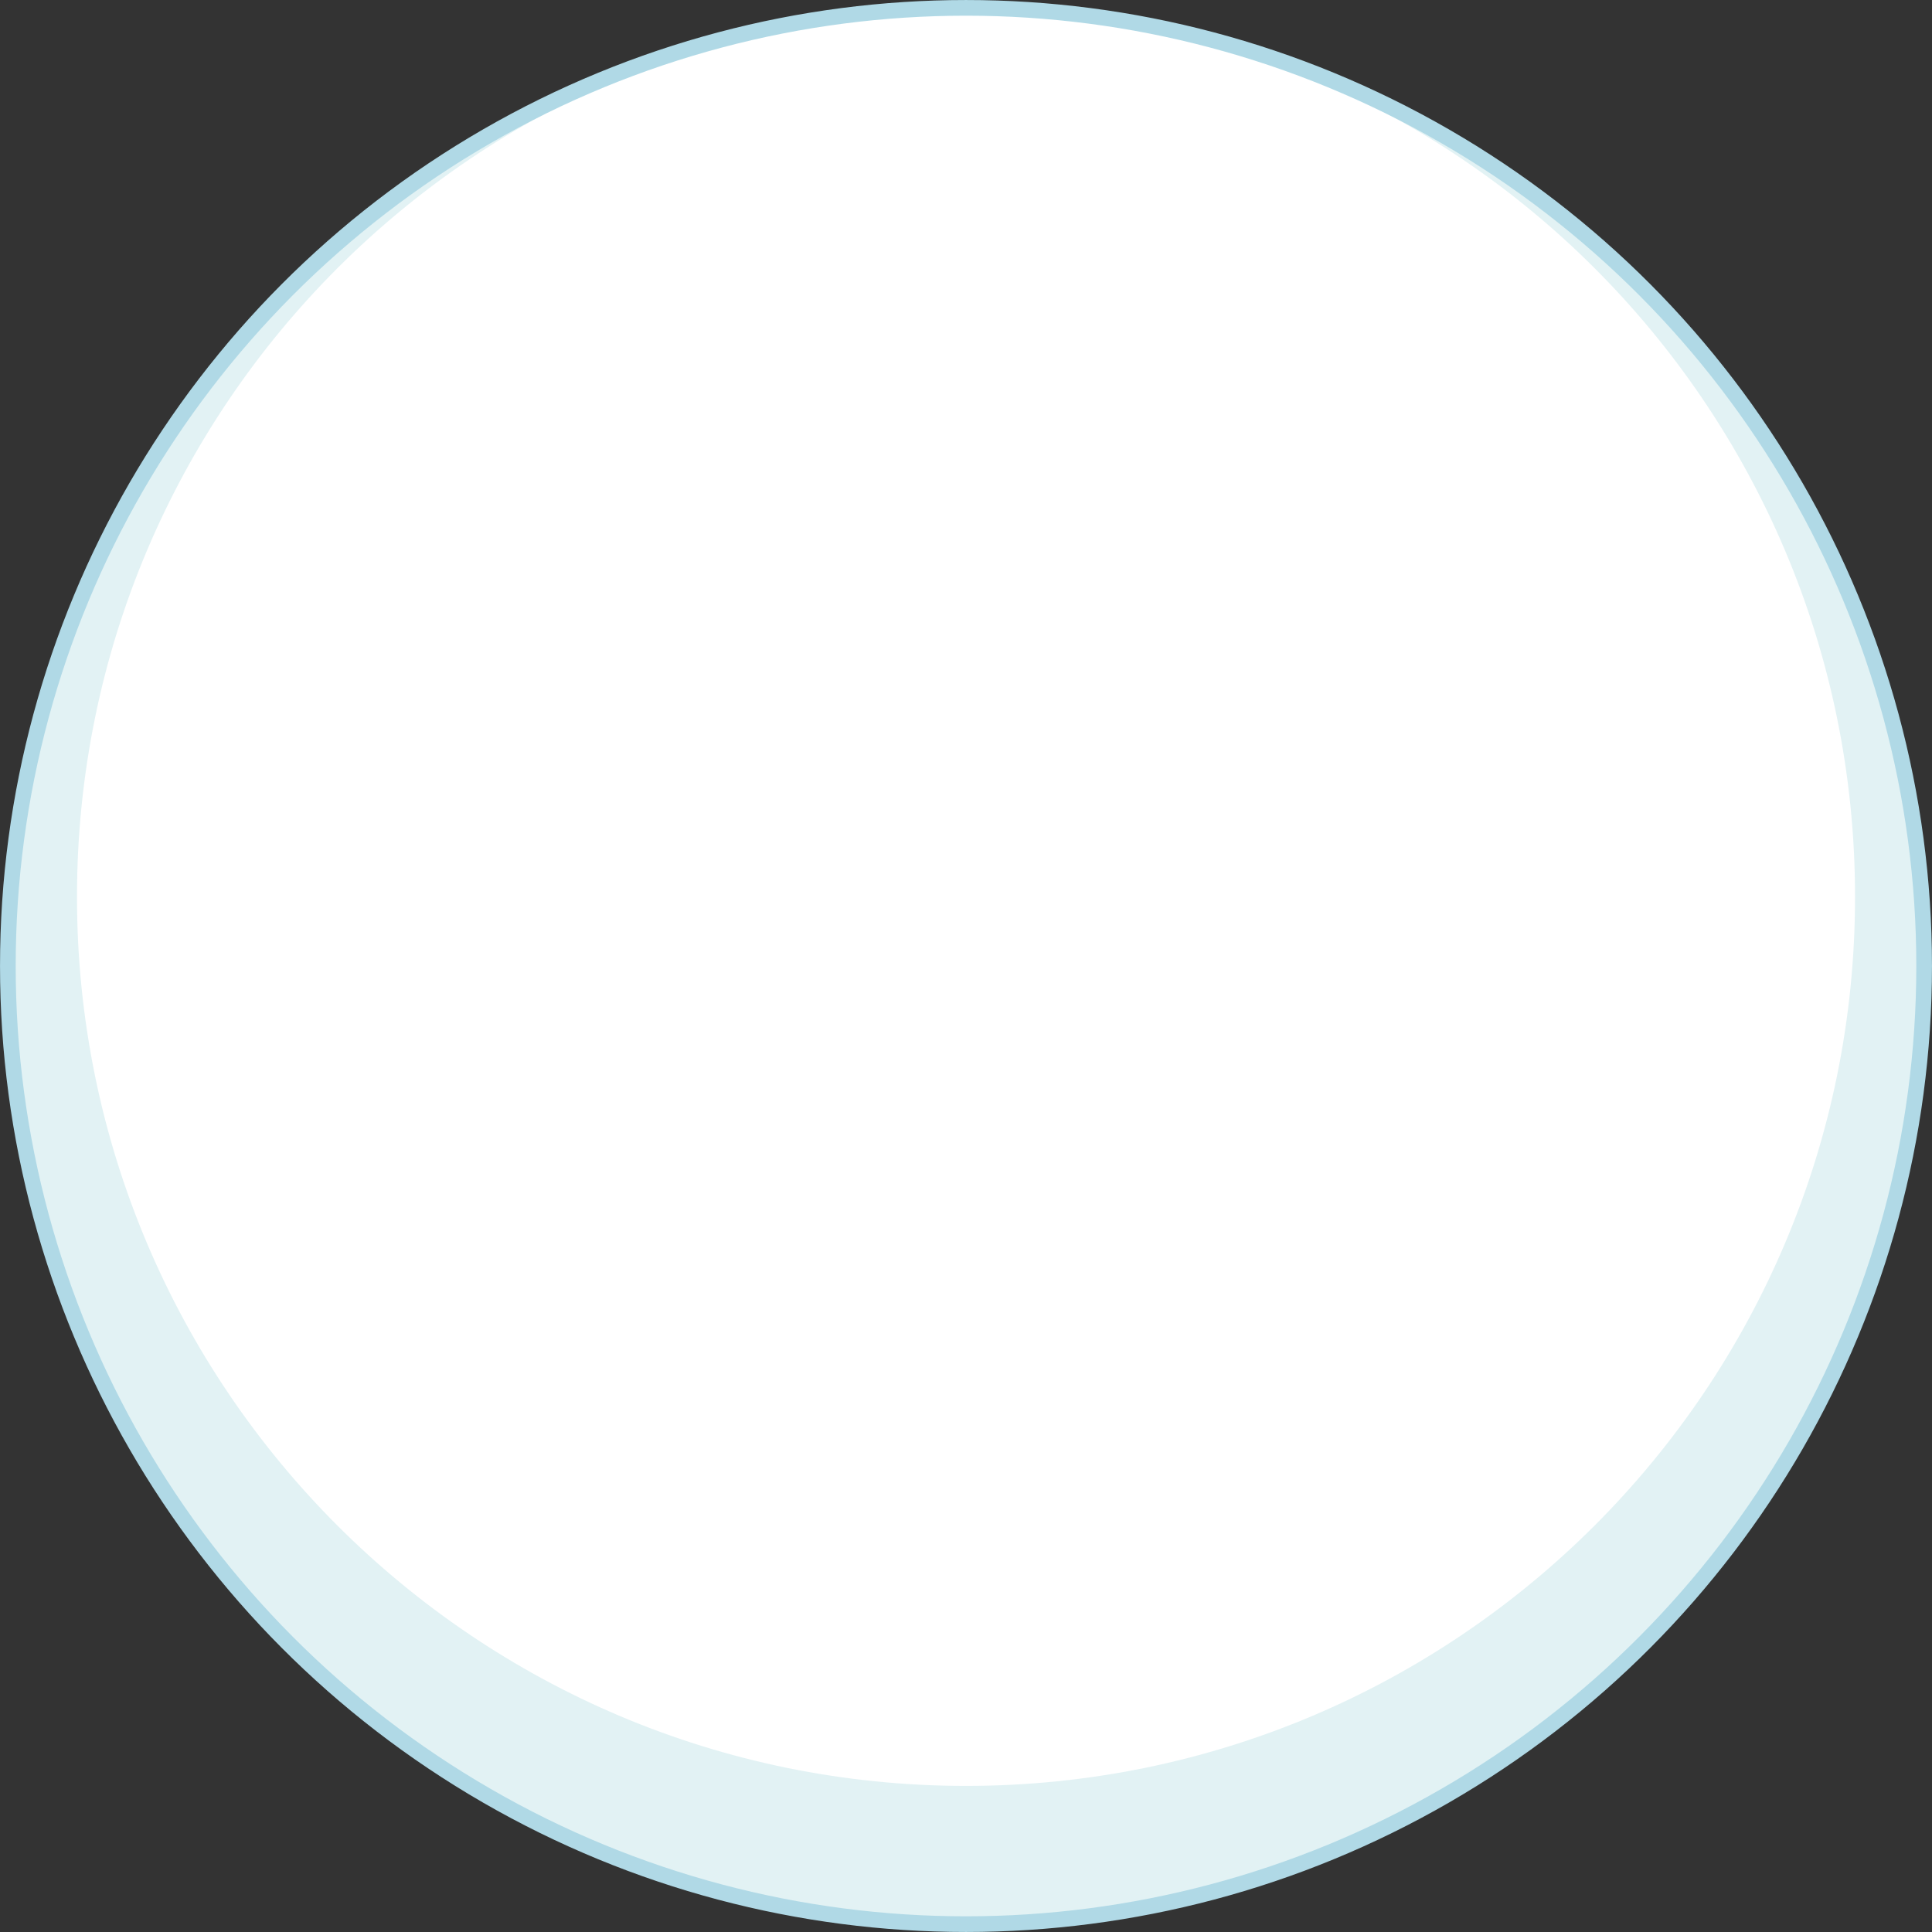 <?xml version="1.0" encoding="utf-8"?>
<!-- Generator: Adobe Illustrator 16.0.0, SVG Export Plug-In . SVG Version: 6.00 Build 0)  -->
<!DOCTYPE svg PUBLIC "-//W3C//DTD SVG 1.1//EN" "http://www.w3.org/Graphics/SVG/1.1/DTD/svg11.dtd">
<svg version="1.1" id="Layer_1" xmlns="http://www.w3.org/2000/svg" xmlns:xlink="http://www.w3.org/1999/xlink" x="0px" y="0px"
	 width="246px" height="246px" viewBox="0 0 246 246" enable-background="new 0 0 246 246" xml:space="preserve">
<rect x="0" y="0" width="246" height="246" fill="#333333" stroke="none"/>
<g>
	<circle fill="#E2F2F4" cx="123" cy="123" r="122"/>
	<path fill="#FFFFFF" d="M236.201,114.197c0,62.521-50.678,113.201-113.203,113.201c-62.516,0-113.195-50.68-113.195-113.201
		C9.803,51.68,60.482,1,122.998,1C185.523,1,236.201,51.68,236.201,114.197z"/>
	<circle fill="none" stroke="#B0D9E6" stroke-width="1.996" stroke-miterlimit="10" cx="123" cy="123" r="122"/>
</g>
</svg>
